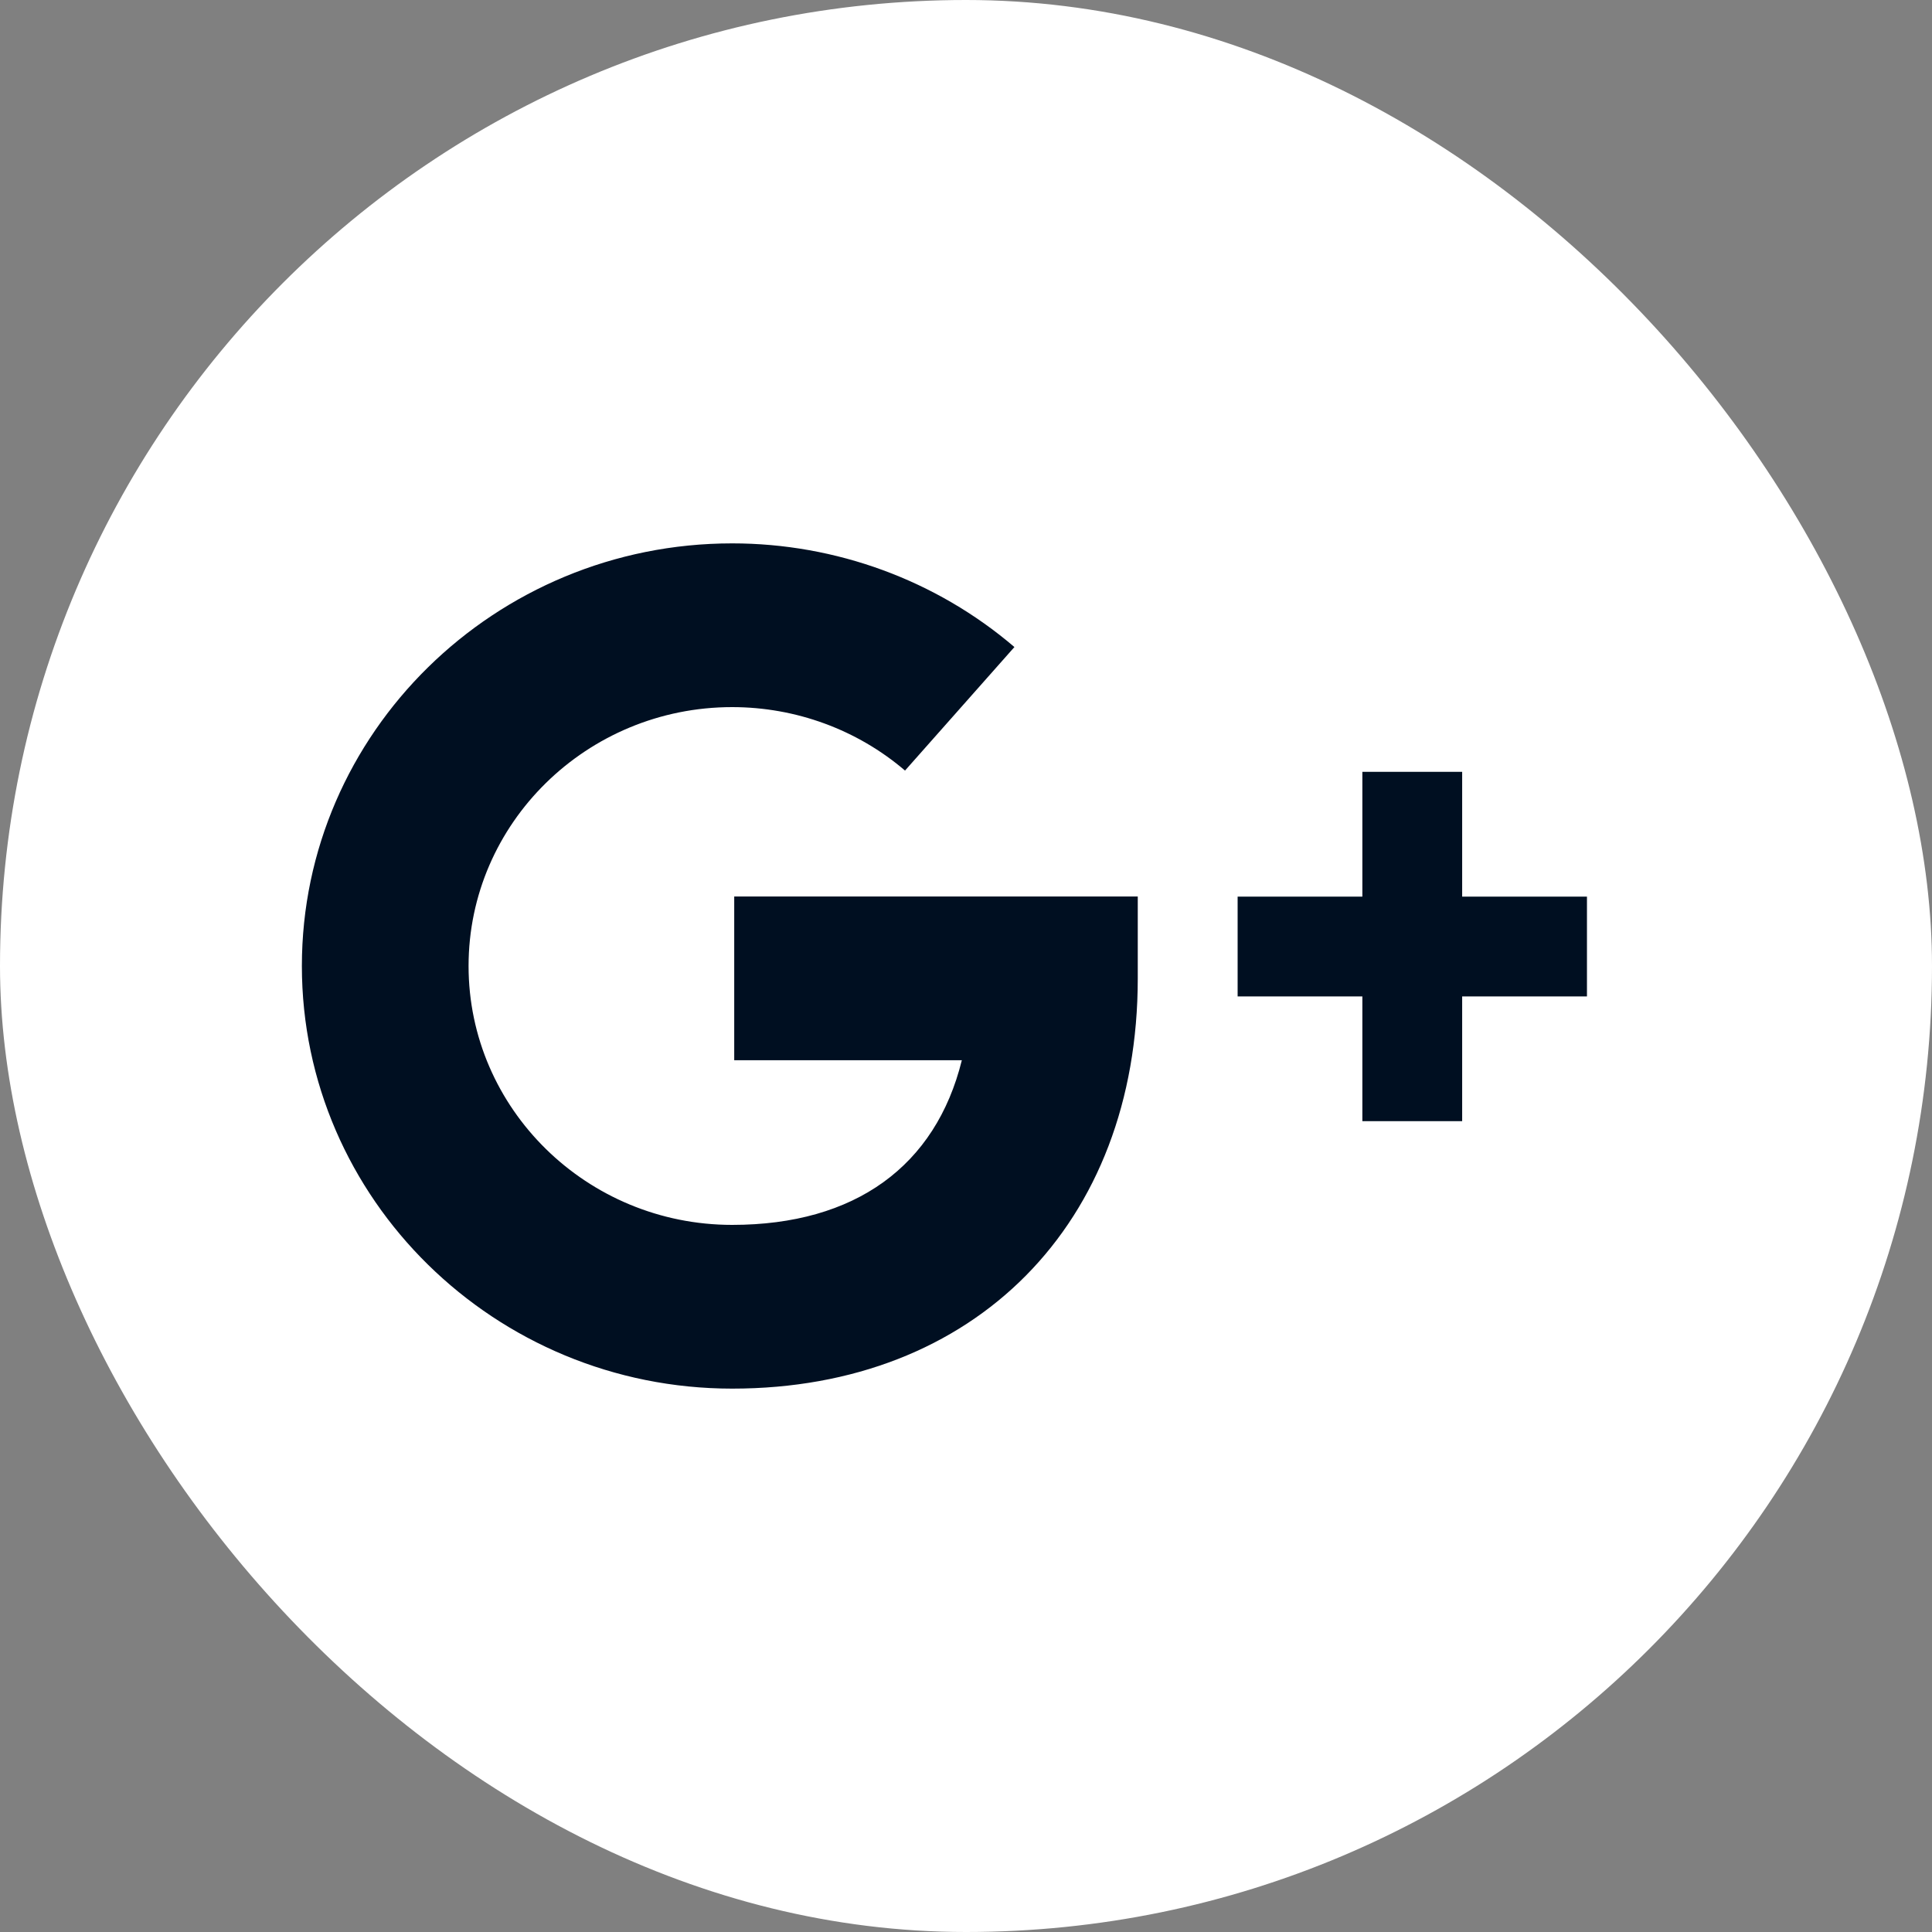 <svg width="32" height="32" viewBox="0 0 32 32" fill="none" xmlns="http://www.w3.org/2000/svg">
<rect x="0" y="0" width="32" height="32" fill="#808080" stroke="none"/>
<rect width="32" height="32" rx="16" fill="white"/>
<path d="M12.127 23C8.197 23 5 19.86 5 16C5 12.14 8.197 9 12.127 9C13.846 9 15.507 9.61 16.802 10.717L14.99 12.763C14.197 12.085 13.18 11.712 12.127 11.712C9.72 11.712 7.761 13.636 7.761 16C7.761 18.364 9.72 20.288 12.127 20.288C14.165 20.288 15.498 19.312 15.931 17.561H12.161V14.849H18.845V16.205C18.845 20.269 16.146 23 12.127 23Z" fill="#000F21"/>
<path d="M26.285 14.851H24.218V12.784H22.565V14.851H20.499V16.504H22.565V18.57H24.218V16.504H26.285V14.851Z" fill="#000F21"/>
</svg>
